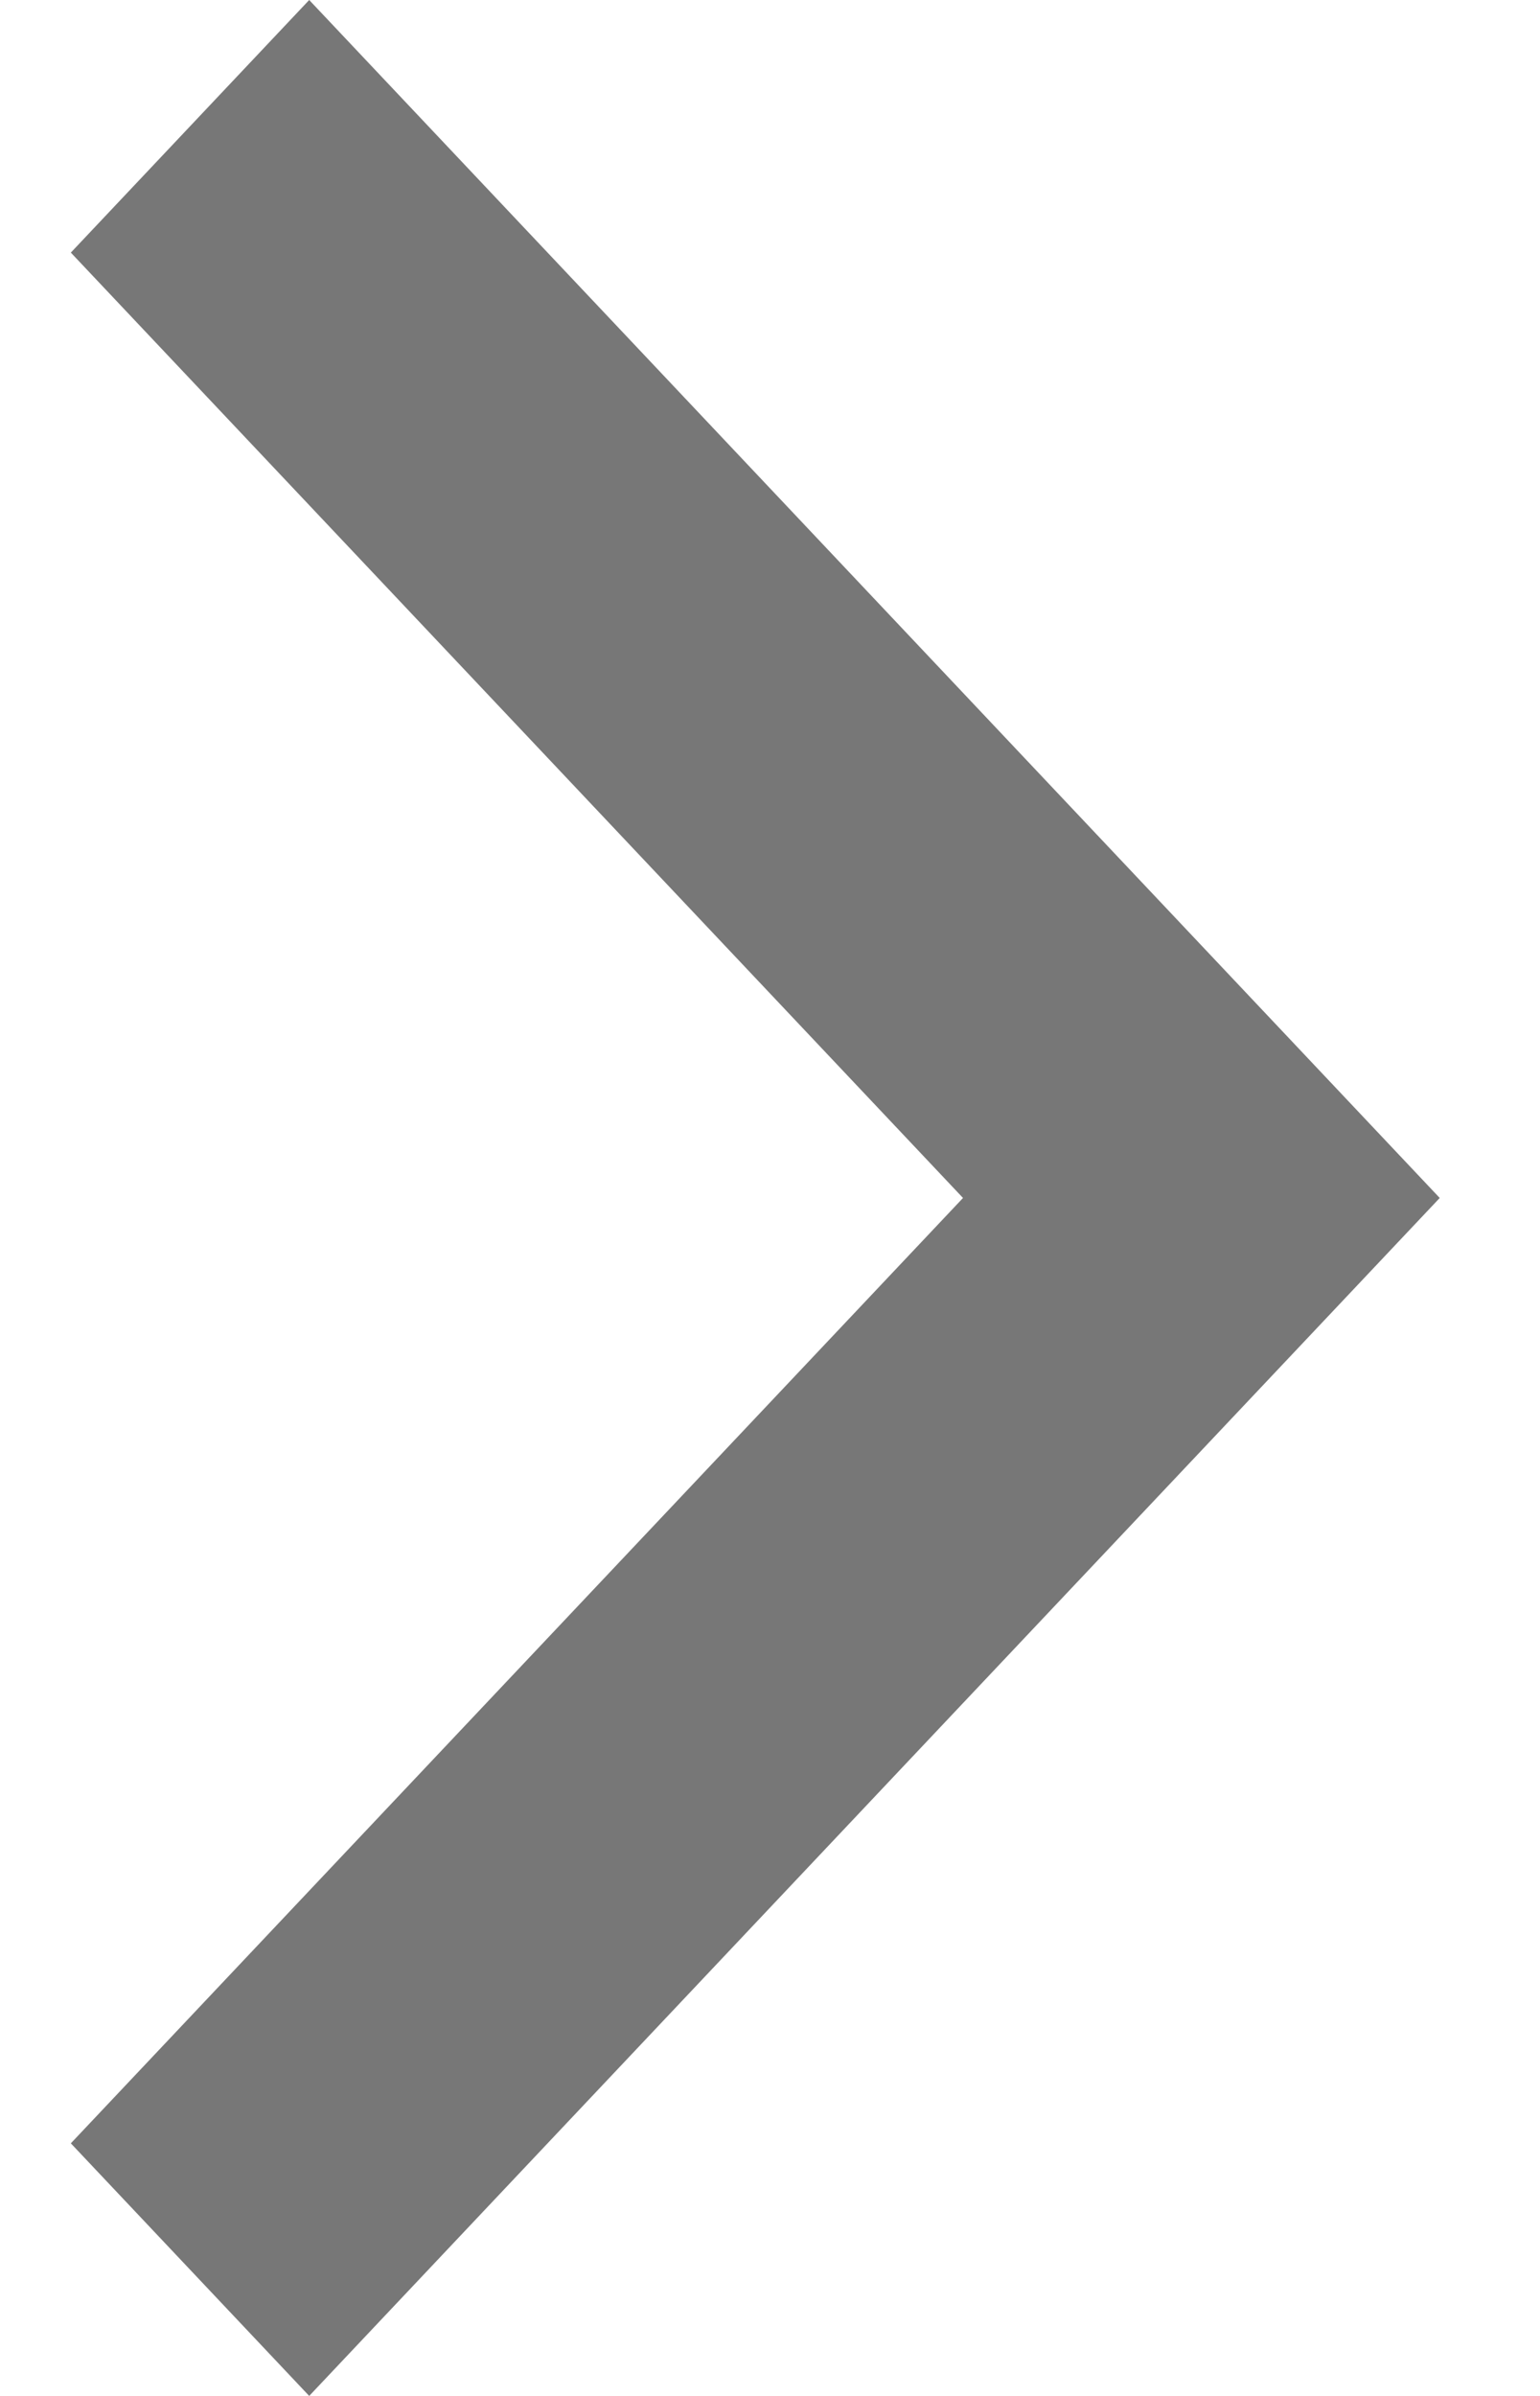 <svg width="9" height="14" viewBox="0 0 9 14" fill="none" xmlns="http://www.w3.org/2000/svg">
<path d="M0.414 12.524L5.628 7L0.414 1.476L1.807 1.14368e-07L8.414 7L1.807 14L0.414 12.524Z" fill="#777777"/>
</svg>
